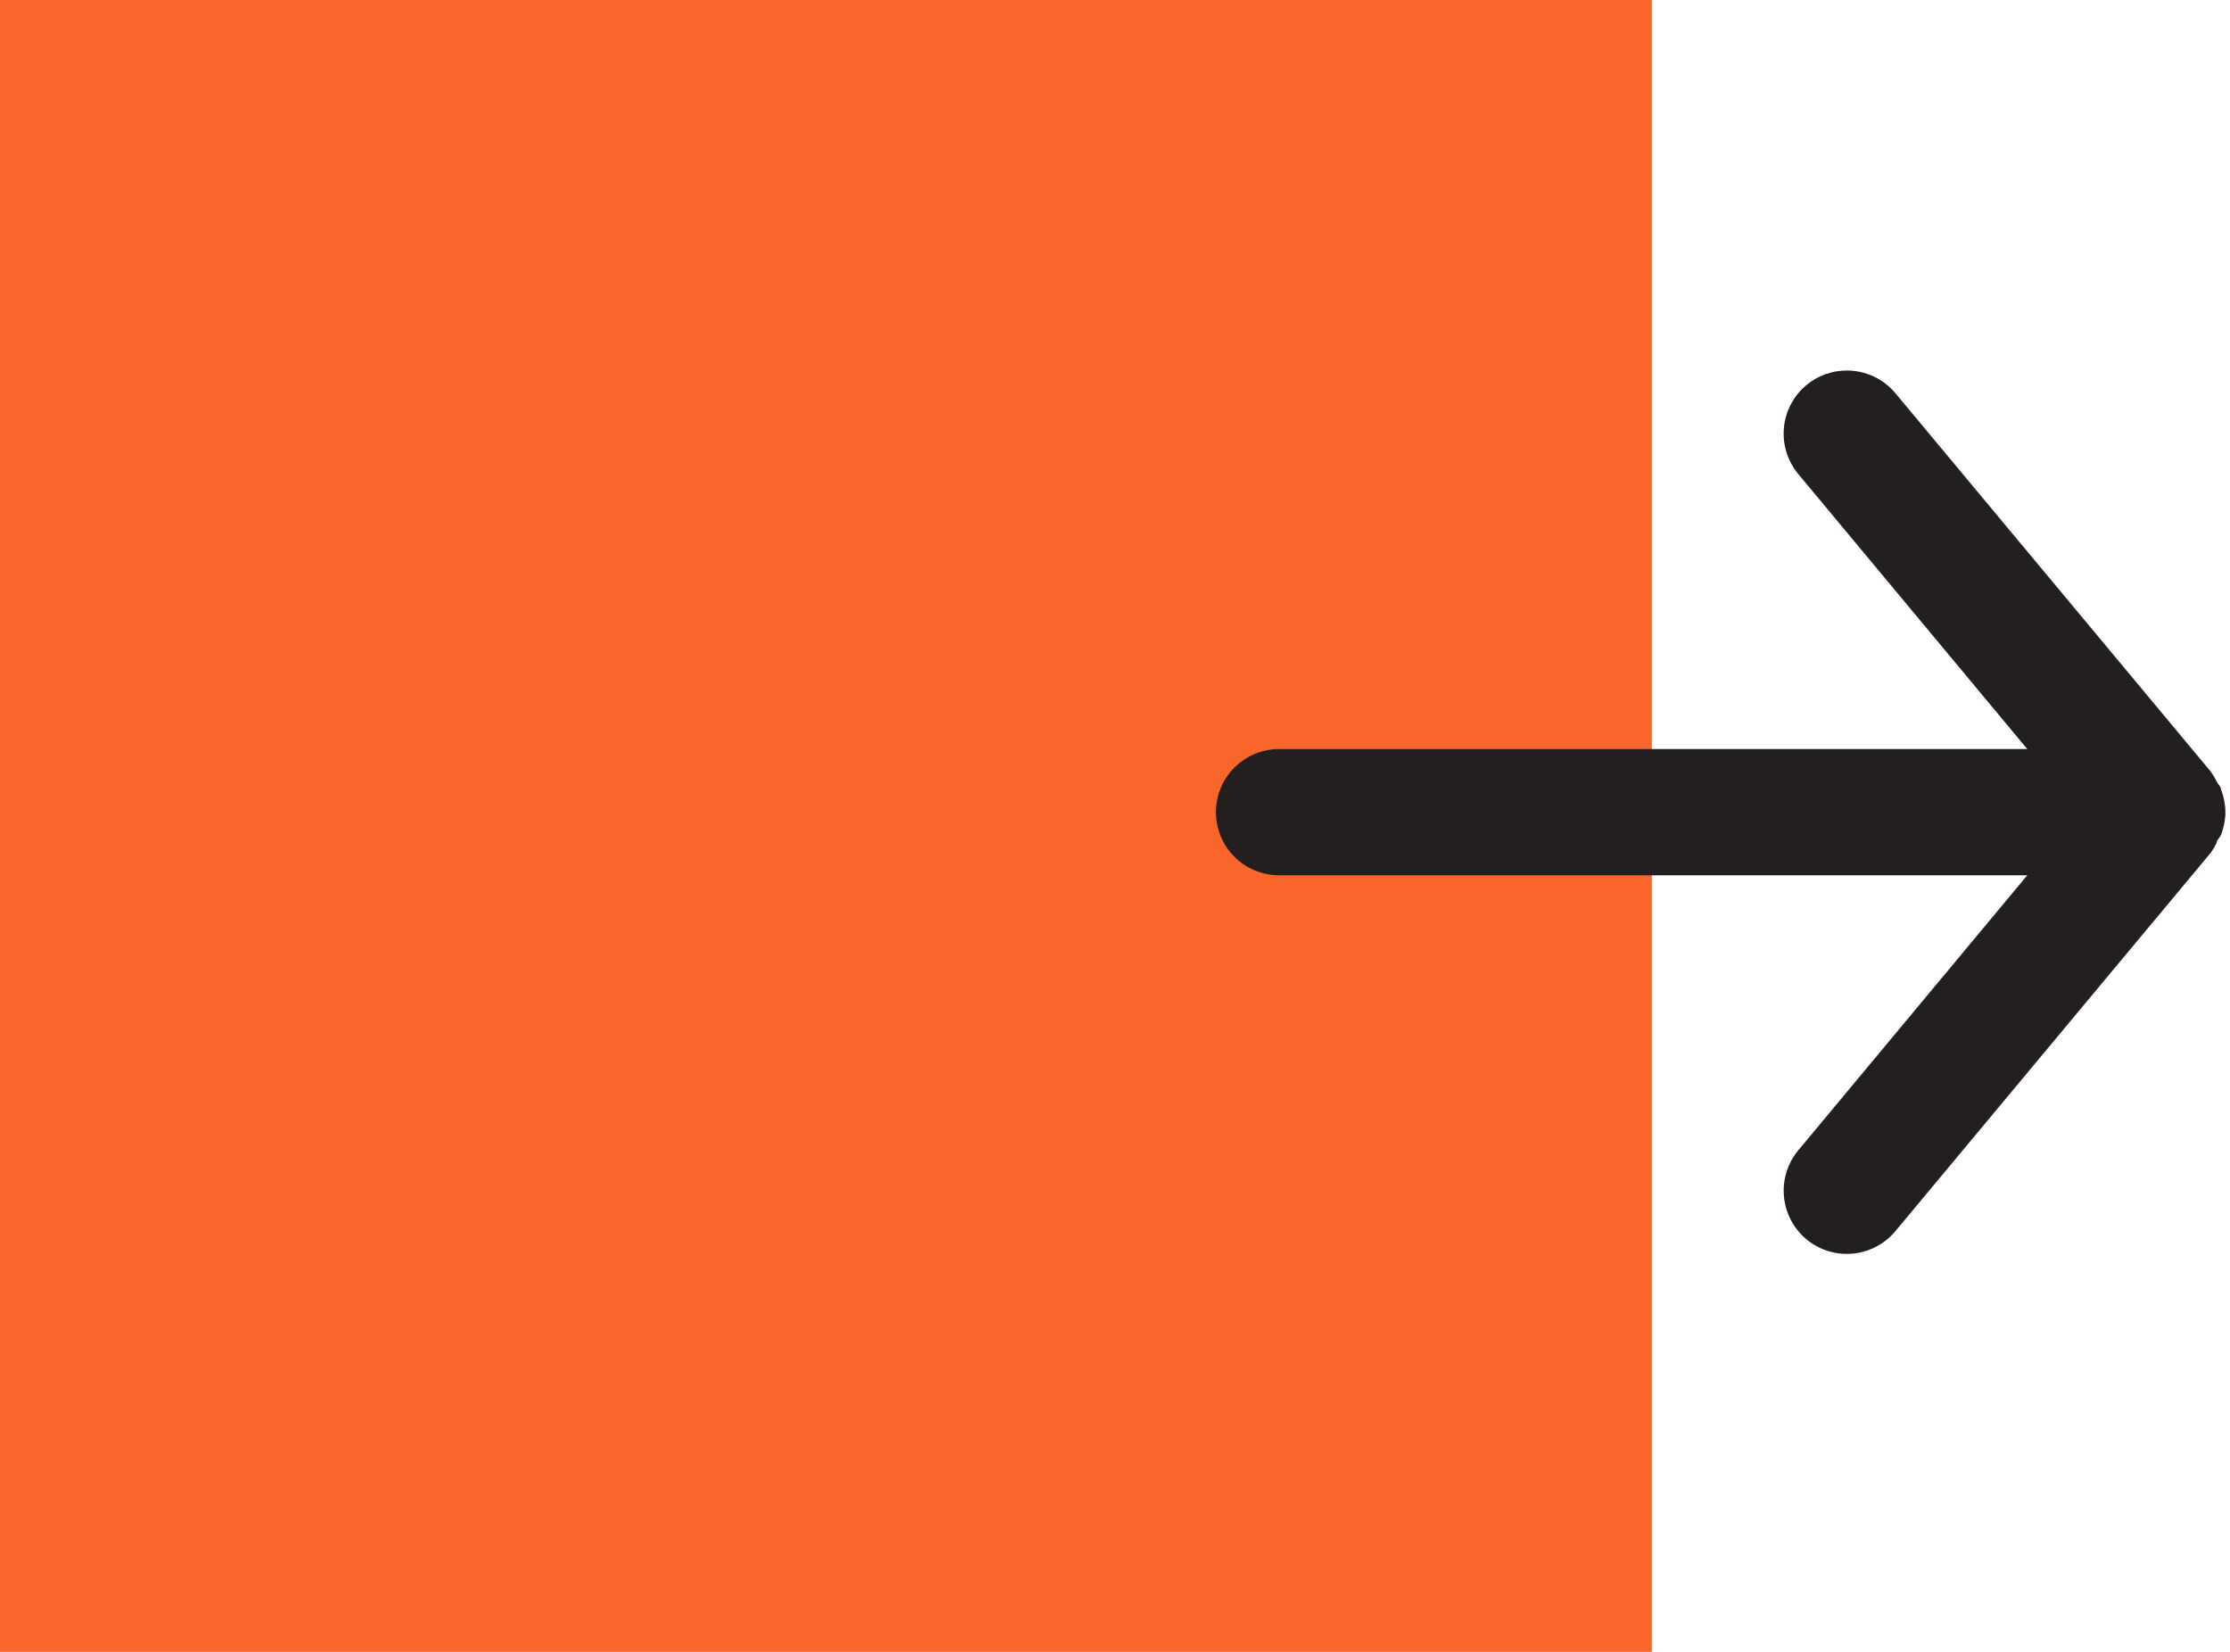 <svg xmlns="http://www.w3.org/2000/svg" width="81" height="60" viewBox="0 0 81 60" fill="none"><rect width="60" height="60" fill="#F9662B"></rect><path d="M46.458 31.792H73.637L65.318 41.783C65.126 42.015 64.98 42.282 64.891 42.57C64.802 42.858 64.77 43.161 64.798 43.461C64.854 44.067 65.148 44.626 65.616 45.015C66.084 45.404 66.687 45.591 67.293 45.535C67.899 45.479 68.458 45.185 68.847 44.717L80.306 30.967C80.383 30.857 80.452 30.742 80.512 30.623C80.512 30.508 80.626 30.44 80.672 30.325C80.776 30.062 80.831 29.782 80.833 29.5C80.831 29.218 80.776 28.938 80.672 28.675C80.672 28.56 80.558 28.492 80.512 28.377C80.452 28.258 80.383 28.143 80.306 28.033L68.847 14.283C68.632 14.025 68.362 13.817 68.057 13.674C67.752 13.531 67.419 13.458 67.083 13.458C66.547 13.457 66.028 13.644 65.616 13.985C65.384 14.178 65.192 14.414 65.052 14.681C64.911 14.947 64.824 15.239 64.797 15.539C64.769 15.839 64.801 16.142 64.89 16.43C64.98 16.718 65.125 16.985 65.318 17.217L73.637 27.208H46.458C45.85 27.208 45.267 27.45 44.837 27.88C44.407 28.309 44.166 28.892 44.166 29.5C44.166 30.108 44.407 30.691 44.837 31.12C45.267 31.55 45.85 31.792 46.458 31.792Z" fill="#231F20"></path></svg>